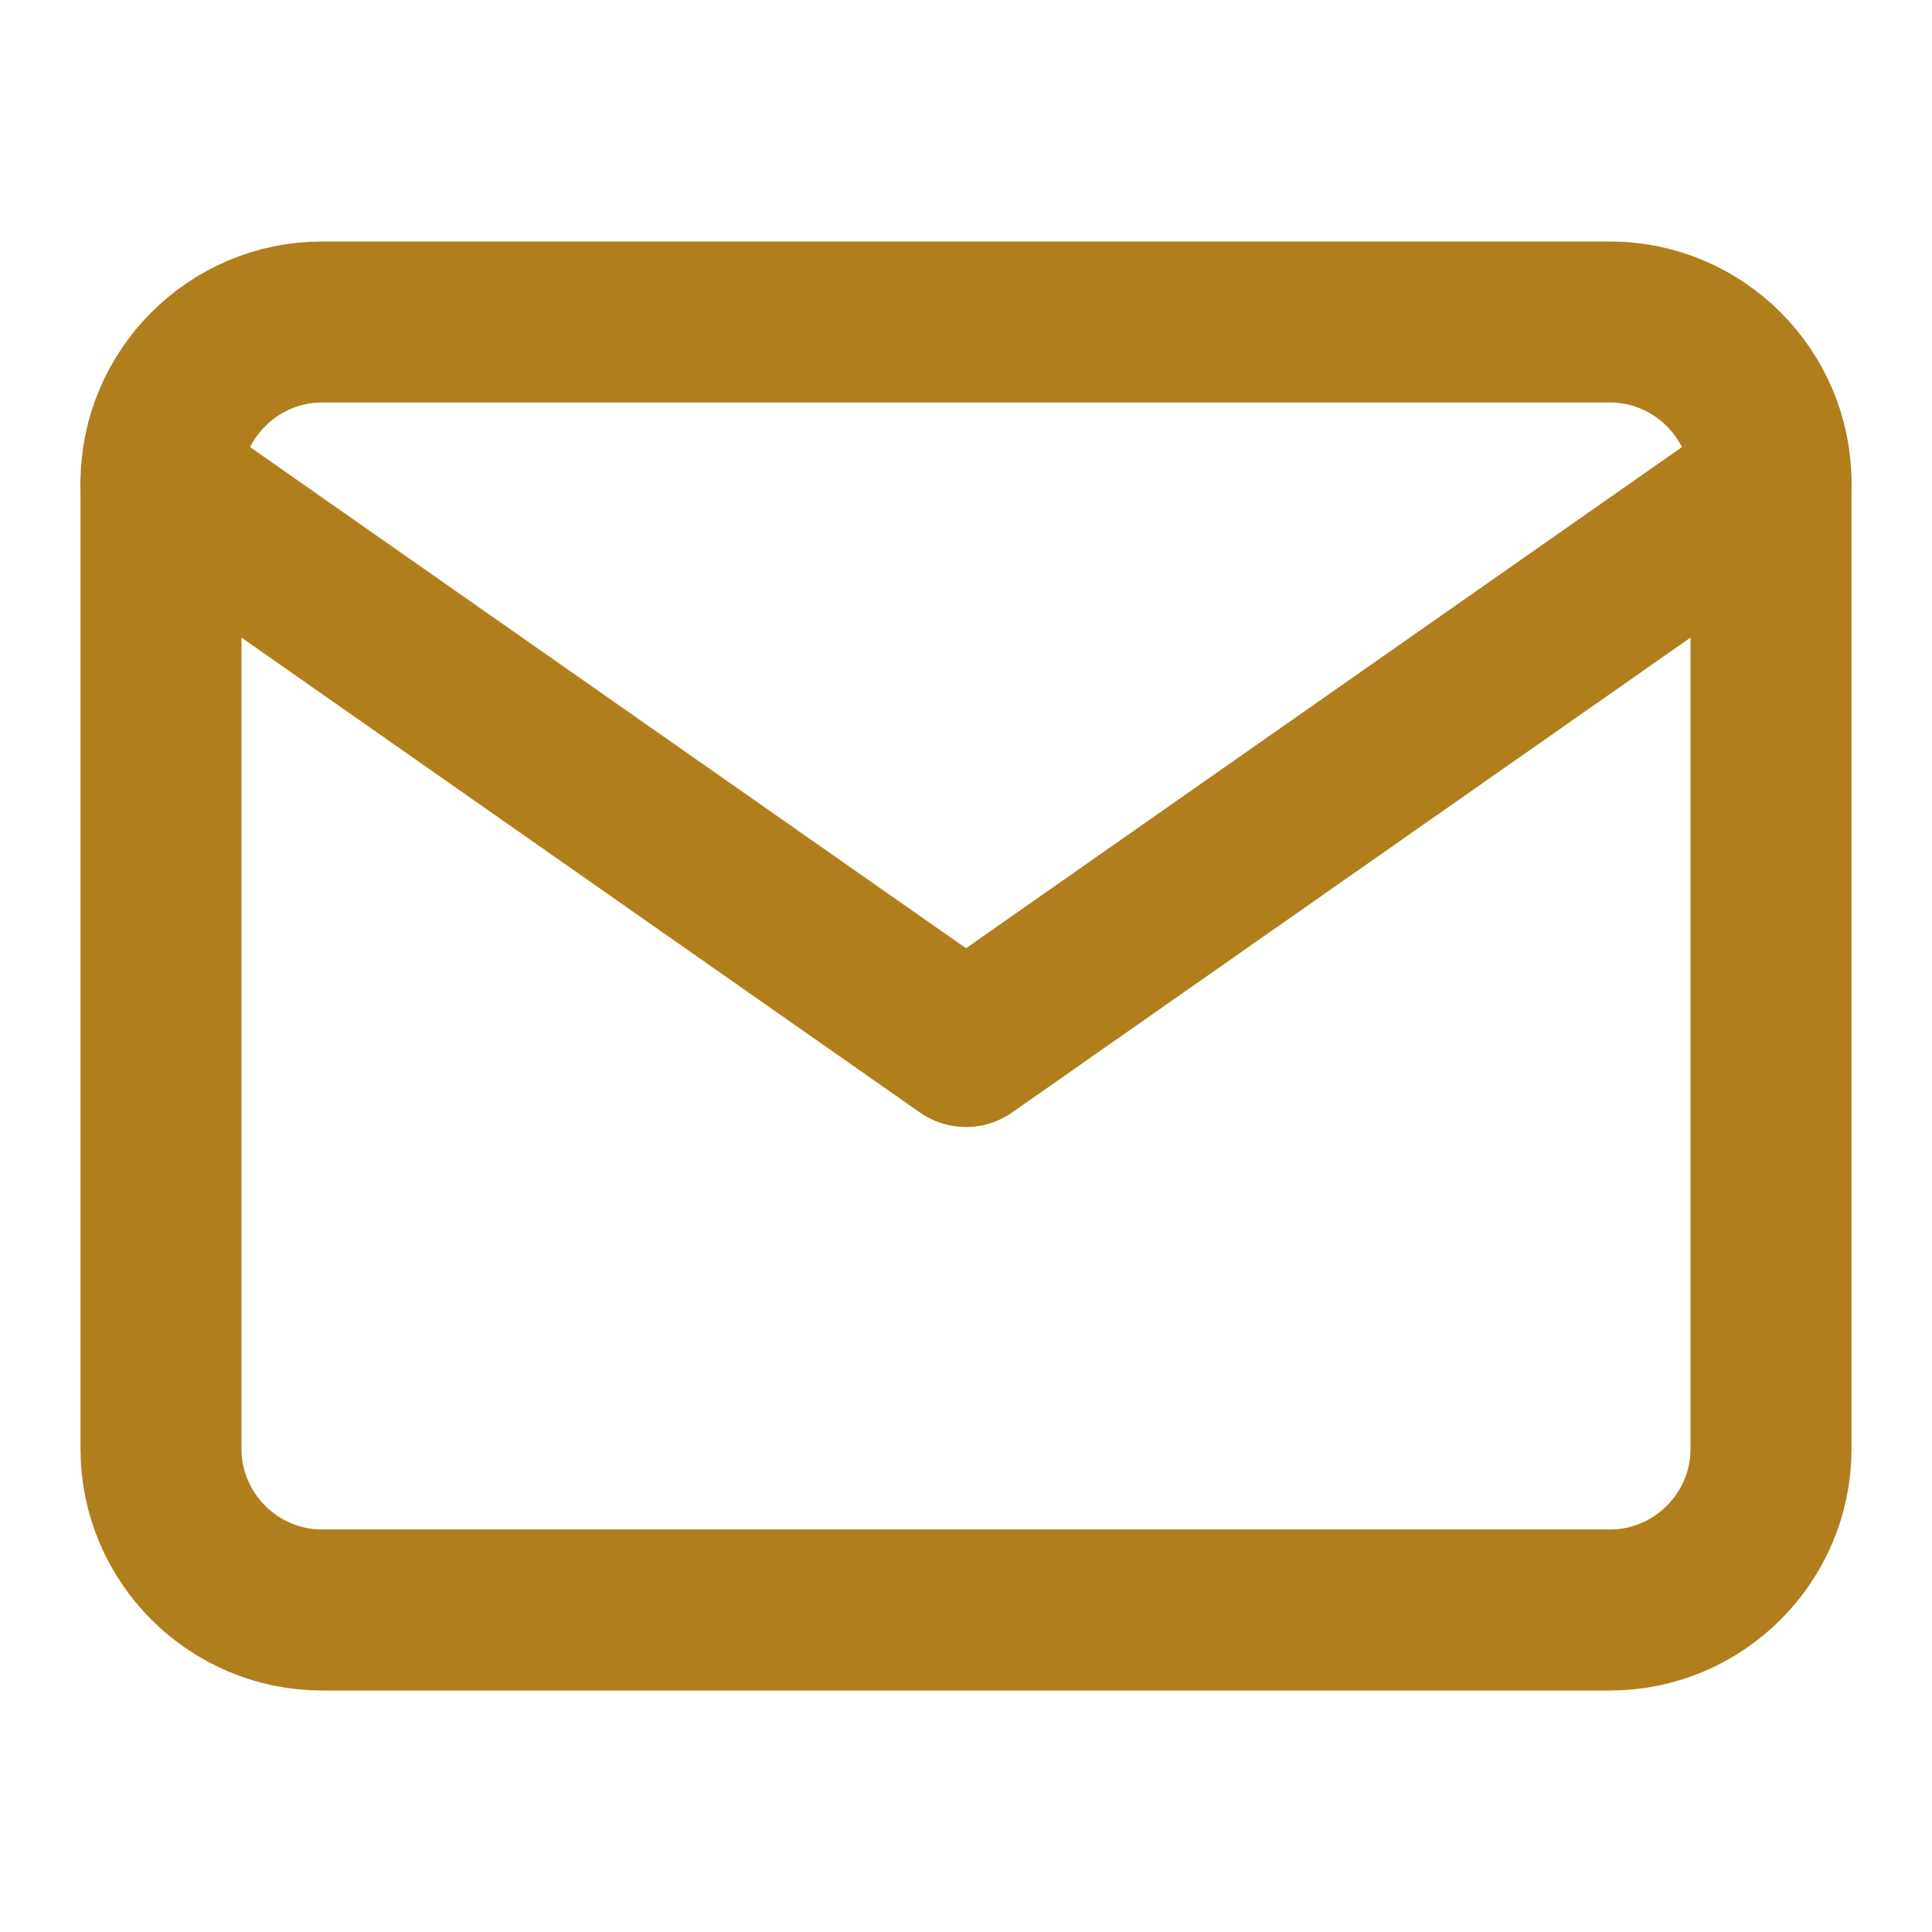 <svg width="24" height="24" viewBox="0 0 24 24" fill="none" xmlns="http://www.w3.org/2000/svg">
<path d="M4 4H20C21.1 4 22 4.9 22 6V18C22 19.1 21.1 20 20 20H4C2.9 20 2 19.1 2 18V6C2 4.9 2.9 4 4 4Z" stroke="#B07E1D" stroke-width="2" stroke-linecap="round" stroke-linejoin="round"/>
<path d="M22 6L12 13L2 6" stroke="#B07E1D" stroke-width="2" stroke-linecap="round" stroke-linejoin="round"/>
</svg>
